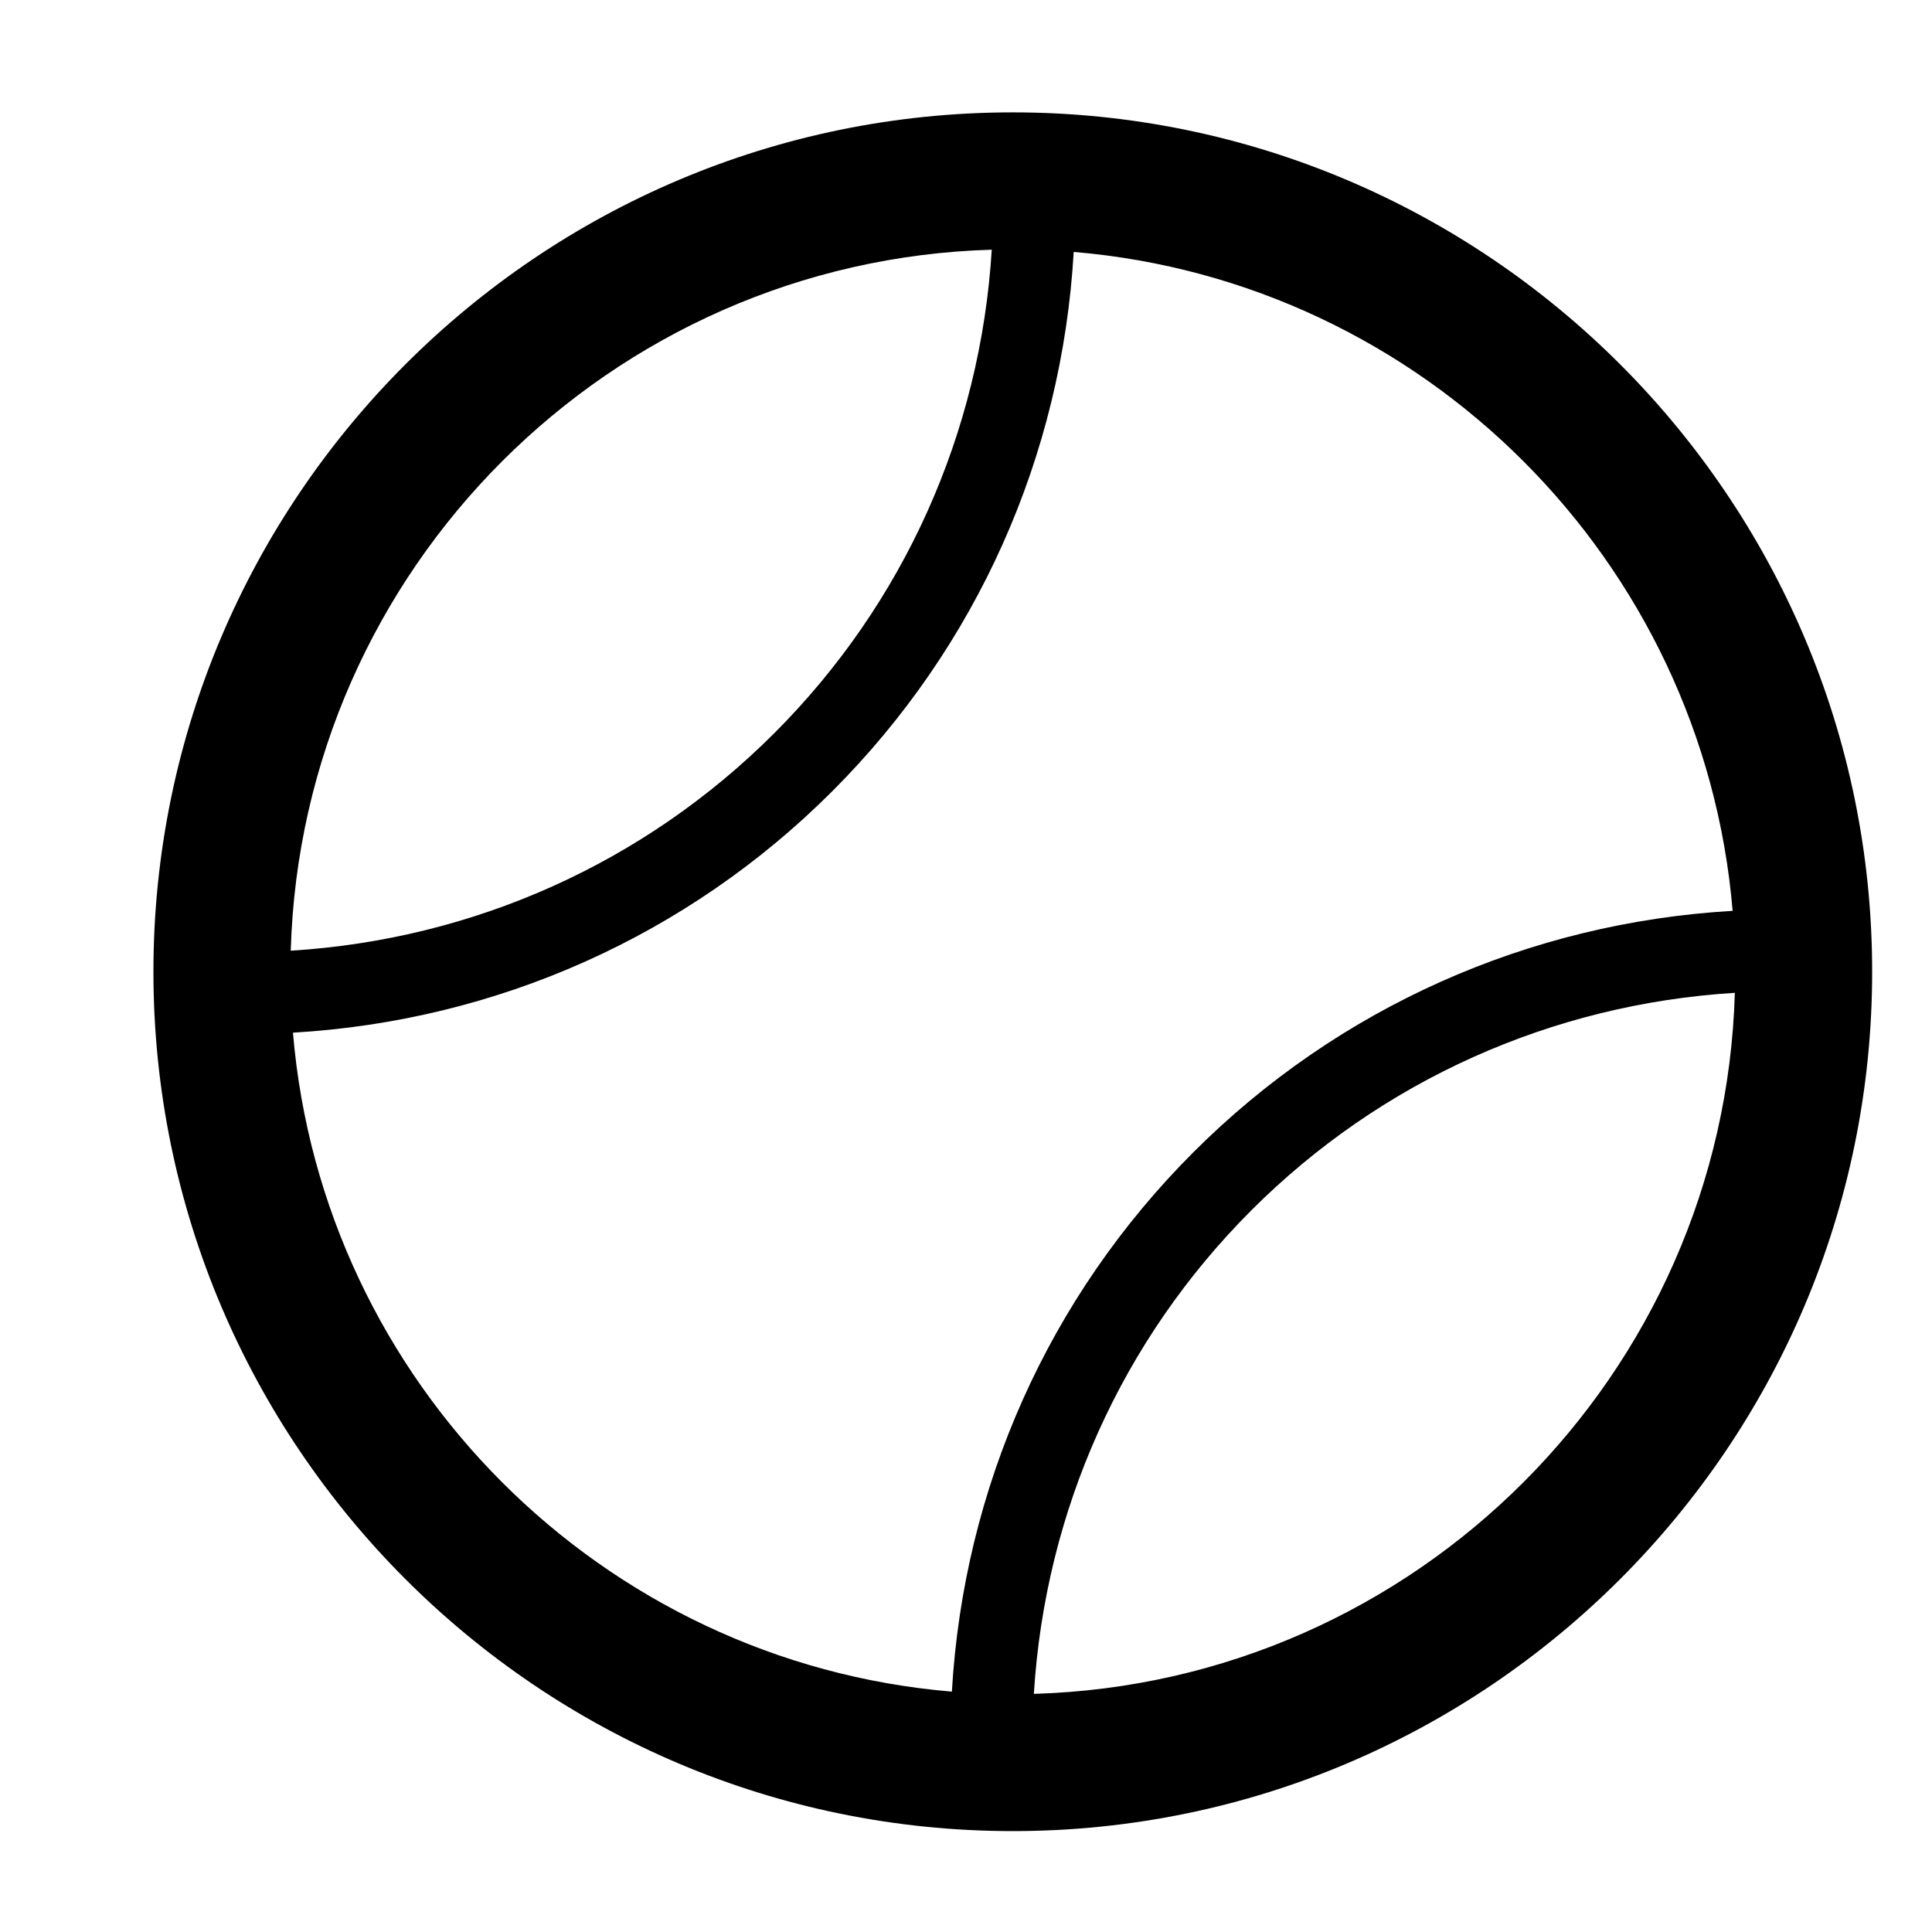 <?xml version="1.0" encoding="UTF-8"?>
<!-- Uploaded to: SVG Repo, www.svgrepo.com, Generator: SVG Repo Mixer Tools -->
<svg fill="#000000" width="800px" height="800px" version="1.1" viewBox="144 144 512 512" xmlns="http://www.w3.org/2000/svg">
 <path d="m412.4 173.78c-125.57 0-227.74 102.16-227.74 227.74 0 125.57 102.16 227.74 227.74 227.74 125.57 0 227.74-102.17 227.74-227.74 0-125.58-102.17-227.74-227.74-227.74zm-5.574 36.387c-2.984 48.492-23.262 93.758-57.637 128.14-34.375 34.375-79.641 54.652-128.14 57.637 2.914-101.16 84.621-182.86 185.78-185.77zm-185.19 207.5c54.082-3.141 104.61-25.66 142.93-63.984 38.32-38.324 60.84-88.844 63.98-142.92 92.73 7.785 166.83 81.895 174.62 174.62-54.082 3.141-104.6 25.664-142.92 63.988-38.324 38.32-60.848 88.844-63.988 142.93-92.734-7.785-166.84-81.891-174.62-174.63zm196.35 175.22c2.988-48.5 23.262-93.766 57.637-128.14 34.371-34.371 79.637-54.652 128.13-57.637-2.918 101.16-84.617 182.86-185.77 185.78z"/>
</svg>